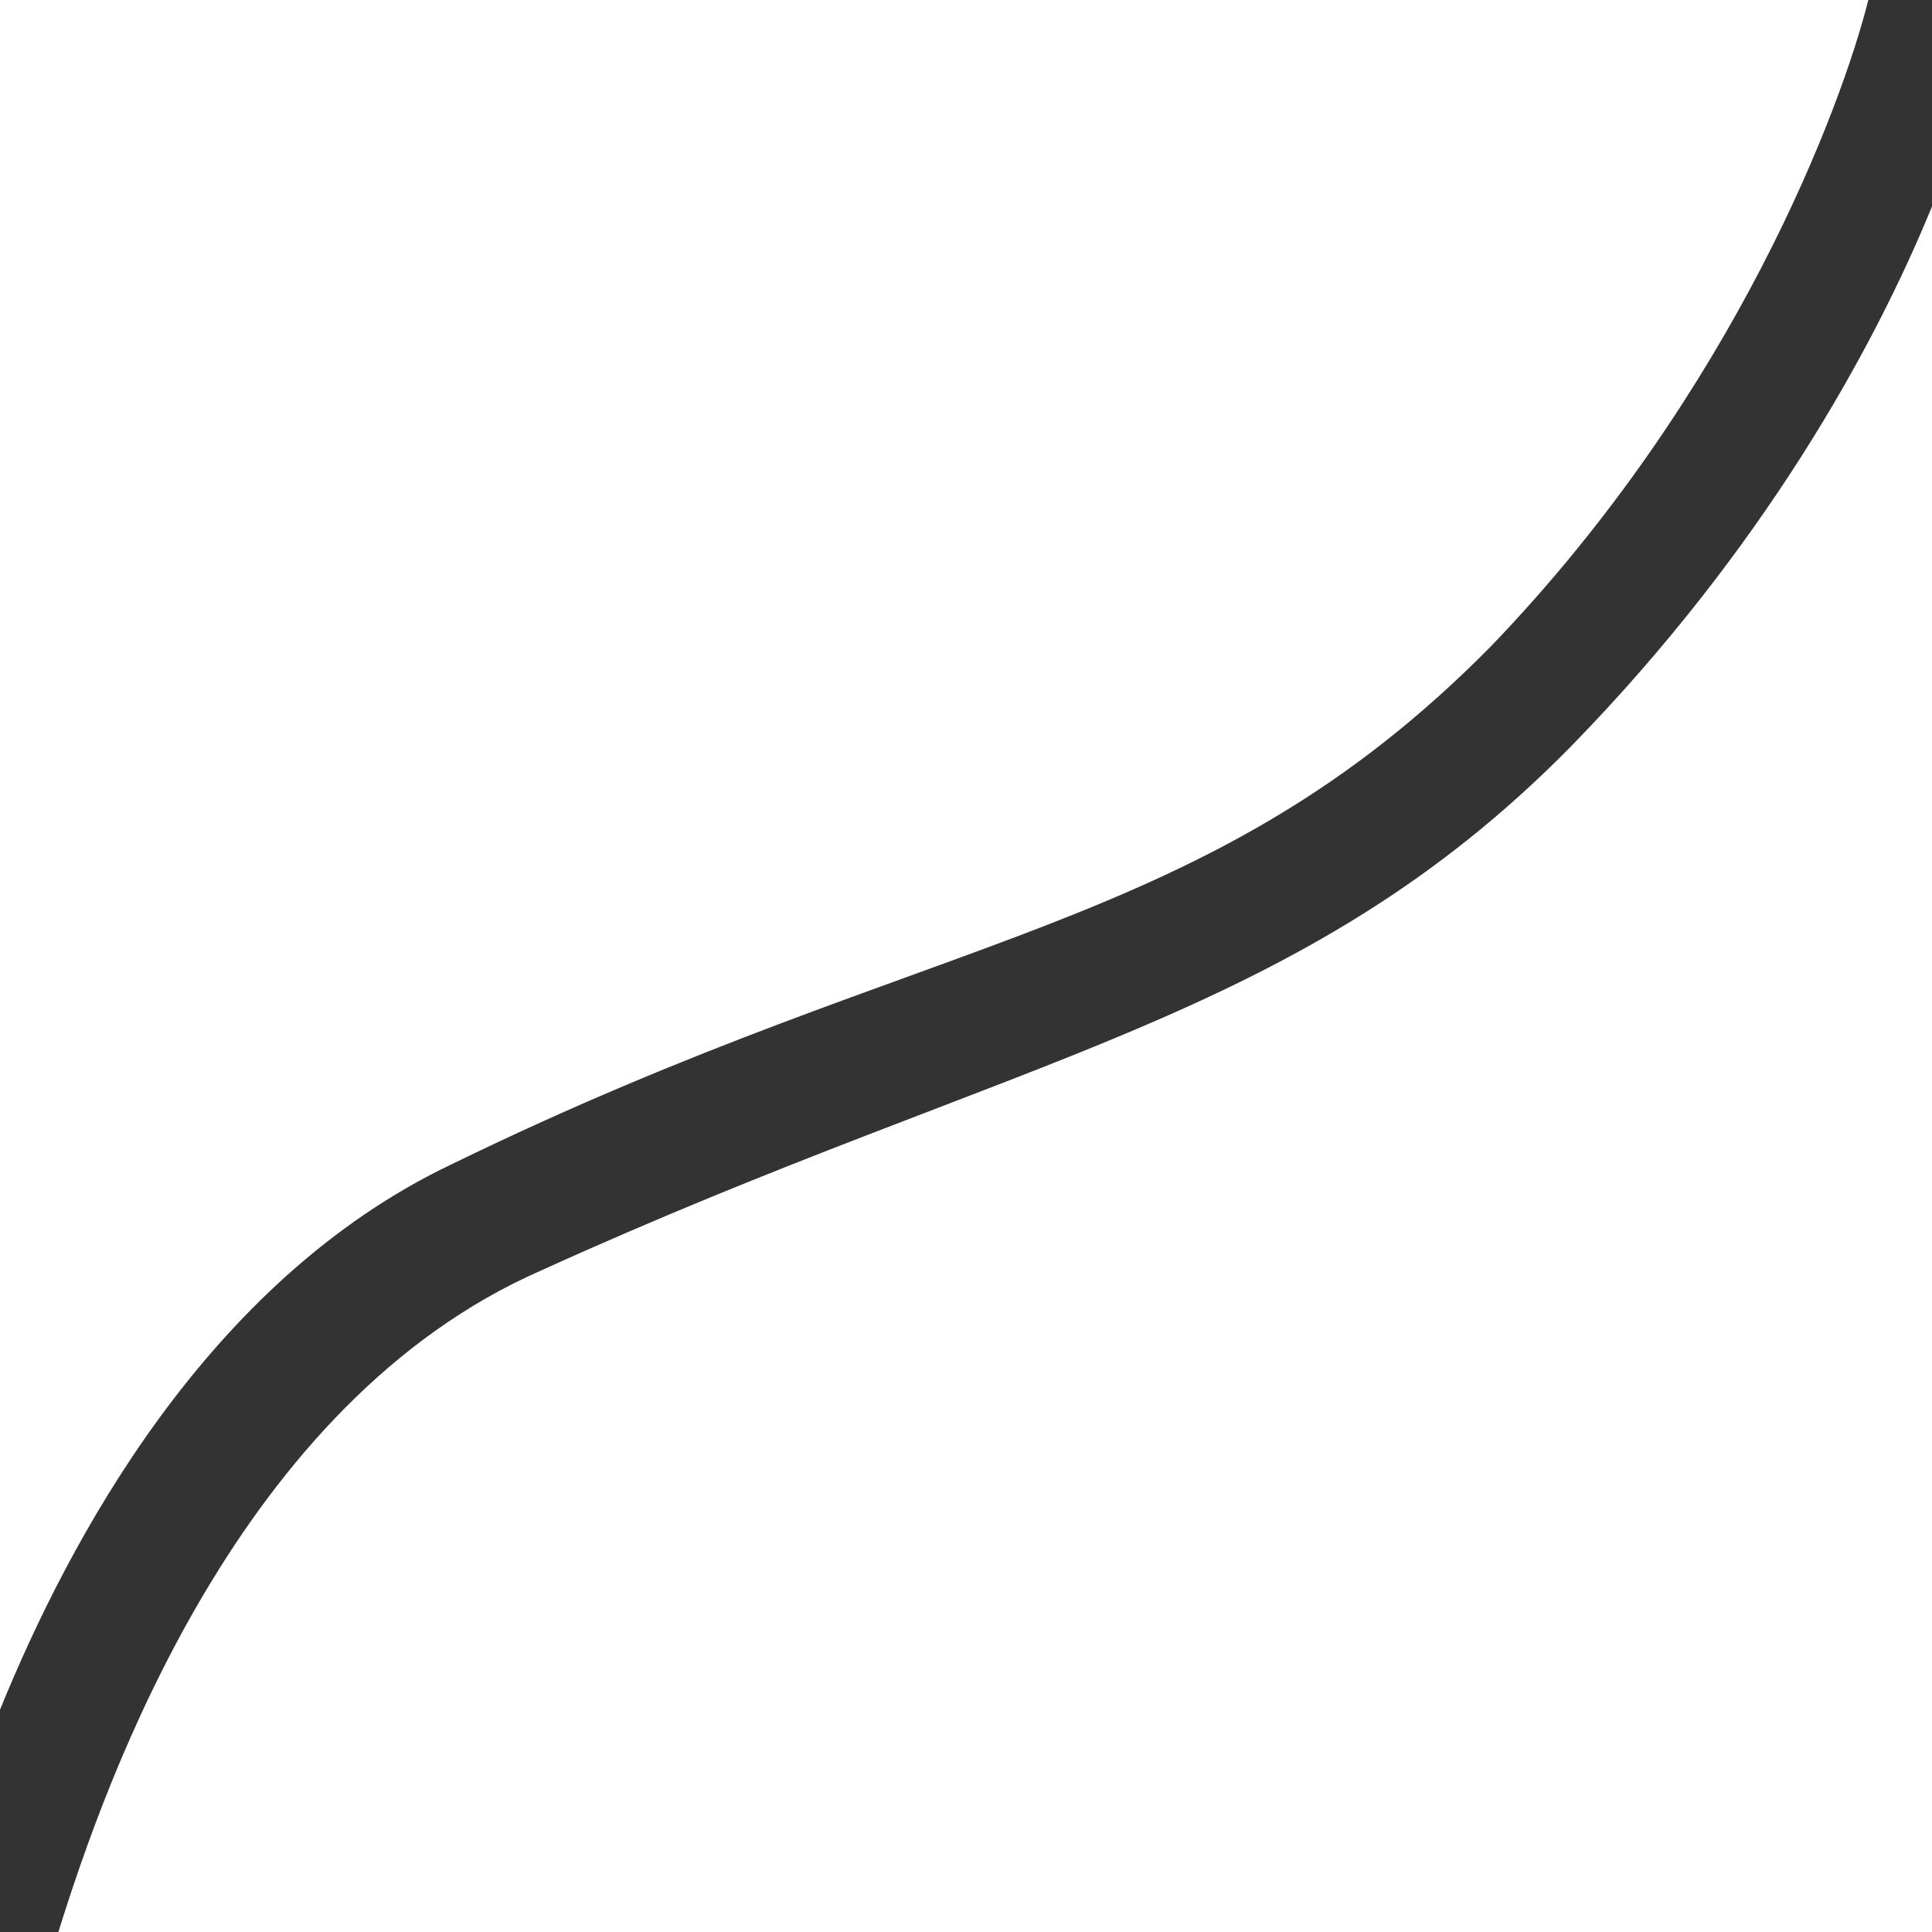 <svg width="50" height="50" viewBox="0 0 50 50" fill="none" xmlns="http://www.w3.org/2000/svg">
<rect x="0" y="0" width="50" height="50" fill="#333333" stroke="none"/>
<path d="M11.676 30.137C24.313 23.973 31.181 24.247 38.599 16.712C44.918 10.137 47.665 2.74 48.352 0H0V44.247C1.786 39.863 5.357 33.151 11.676 30.137Z" fill="white"/>
<path d="M50 5.342C48.489 9.041 45.604 14.247 40.659 19.315C33.654 26.438 26.374 27.26 14.011 32.877C6.181 36.301 2.747 46.027 1.511 50H50V5.342Z" fill="white"/>
</svg>
